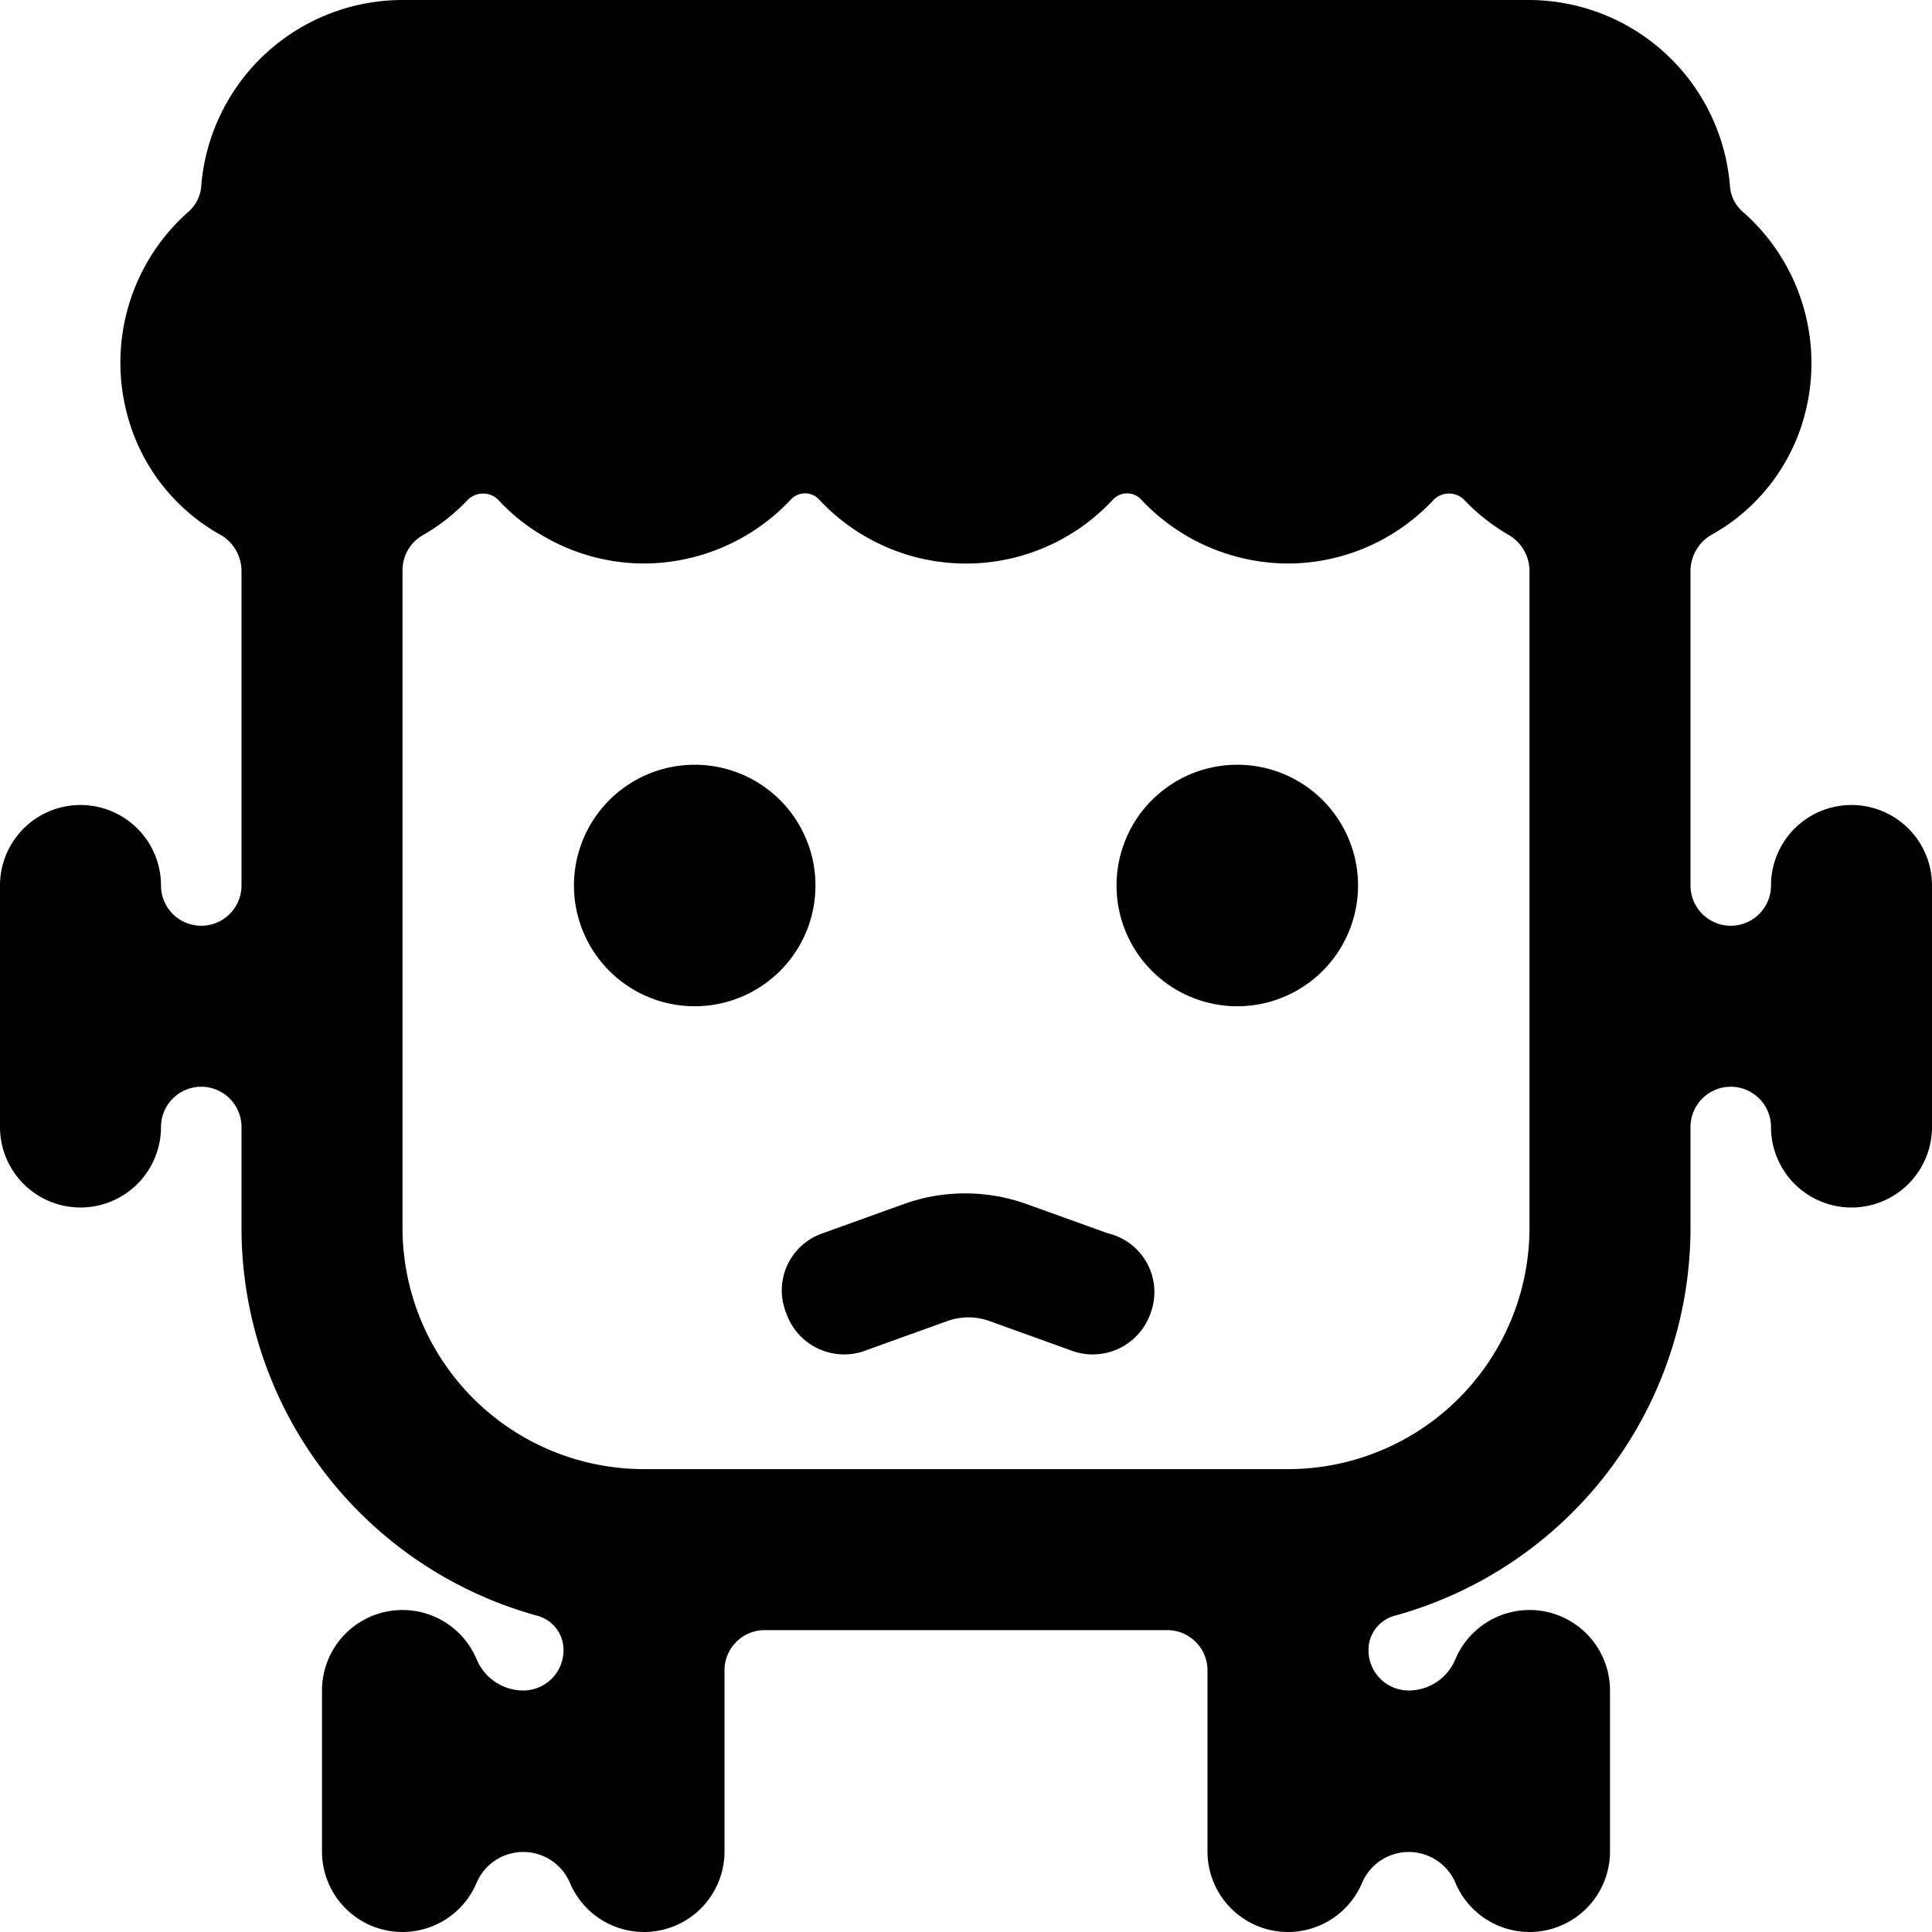 <svg xmlns="http://www.w3.org/2000/svg" viewBox="0 0 24 24"><g><path d="M13.87 11a1.5 1.5 0 1 0 3 0 1.5 1.5 0 1 0 -3 0" fill="#000000" stroke-width="1"></path><path d="M7.13 11a1.5 1.5 0 1 0 3 0 1.5 1.5 0 1 0 -3 0" fill="#000000" stroke-width="1"></path><path d="m13.76 15.32 -1 -0.36a2.26 2.26 0 0 0 -1.54 0l-1 0.36a0.75 0.75 0 0 0 -0.45 1 0.76 0.76 0 0 0 1 0.45l1 -0.36a0.77 0.77 0 0 1 0.52 0l1 0.36a0.76 0.76 0 0 0 1 -0.45 0.75 0.75 0 0 0 -0.53 -1Z" fill="#000000" stroke-width="1"></path><path d="M23 10a1 1 0 0 0 -1 1 0.5 0.5 0 0 1 -1 0V7.09a0.52 0.52 0 0 1 0.25 -0.44 2.41 2.41 0 0 0 1.15 -1.43 2.5 2.5 0 0 0 -0.74 -2.58 0.47 0.47 0 0 1 -0.17 -0.33A2.51 2.51 0 0 0 19 0H5a2.51 2.51 0 0 0 -2.5 2.31 0.47 0.47 0 0 1 -0.17 0.33 2.5 2.5 0 0 0 -0.73 2.58 2.41 2.41 0 0 0 1.15 1.43 0.52 0.52 0 0 1 0.25 0.44V11a0.5 0.5 0 0 1 -1 0 1 1 0 0 0 -2 0v3a1 1 0 0 0 2 0 0.5 0.5 0 0 1 1 0v1.25a5 5 0 0 0 3.67 4.82 0.44 0.44 0 0 1 0.33 0.43 0.5 0.5 0 0 1 -0.5 0.5 0.63 0.63 0 0 1 -0.58 -0.39A1 1 0 0 0 5 20a1 1 0 0 0 -1 1v2a1 1 0 0 0 1 1 1 1 0 0 0 0.92 -0.61 0.63 0.63 0 0 1 1.16 0A1 1 0 0 0 8 24a1 1 0 0 0 1 -1v-2.25a0.5 0.5 0 0 1 0.5 -0.5h5a0.5 0.5 0 0 1 0.5 0.5V23a1 1 0 0 0 1 1 1 1 0 0 0 0.92 -0.61 0.63 0.63 0 0 1 1.16 0A1 1 0 0 0 19 24a1 1 0 0 0 1 -1v-2a1 1 0 0 0 -1 -1 1 1 0 0 0 -0.92 0.61 0.63 0.63 0 0 1 -0.58 0.39 0.5 0.5 0 0 1 -0.5 -0.5 0.44 0.44 0 0 1 0.33 -0.43A5 5 0 0 0 21 15.25V14a0.5 0.5 0 0 1 1 0 1 1 0 0 0 2 0v-3a1 1 0 0 0 -1 -1Zm-4 5.25a3 3 0 0 1 -3 3H8a3 3 0 0 1 -3 -3V7.09a0.5 0.5 0 0 1 0.25 -0.44 2.46 2.46 0 0 0 0.57 -0.45 0.27 0.27 0 0 1 0.36 0A2.48 2.48 0 0 0 8 7a2.51 2.51 0 0 0 1.82 -0.79 0.24 0.24 0 0 1 0.36 0 2.49 2.49 0 0 0 3.64 0 0.24 0.24 0 0 1 0.36 0A2.51 2.51 0 0 0 16 7a2.48 2.48 0 0 0 1.82 -0.8 0.27 0.27 0 0 1 0.36 0 2.46 2.46 0 0 0 0.57 0.45 0.52 0.52 0 0 1 0.25 0.44Z" fill="#000000" stroke-width="1"></path></g></svg>